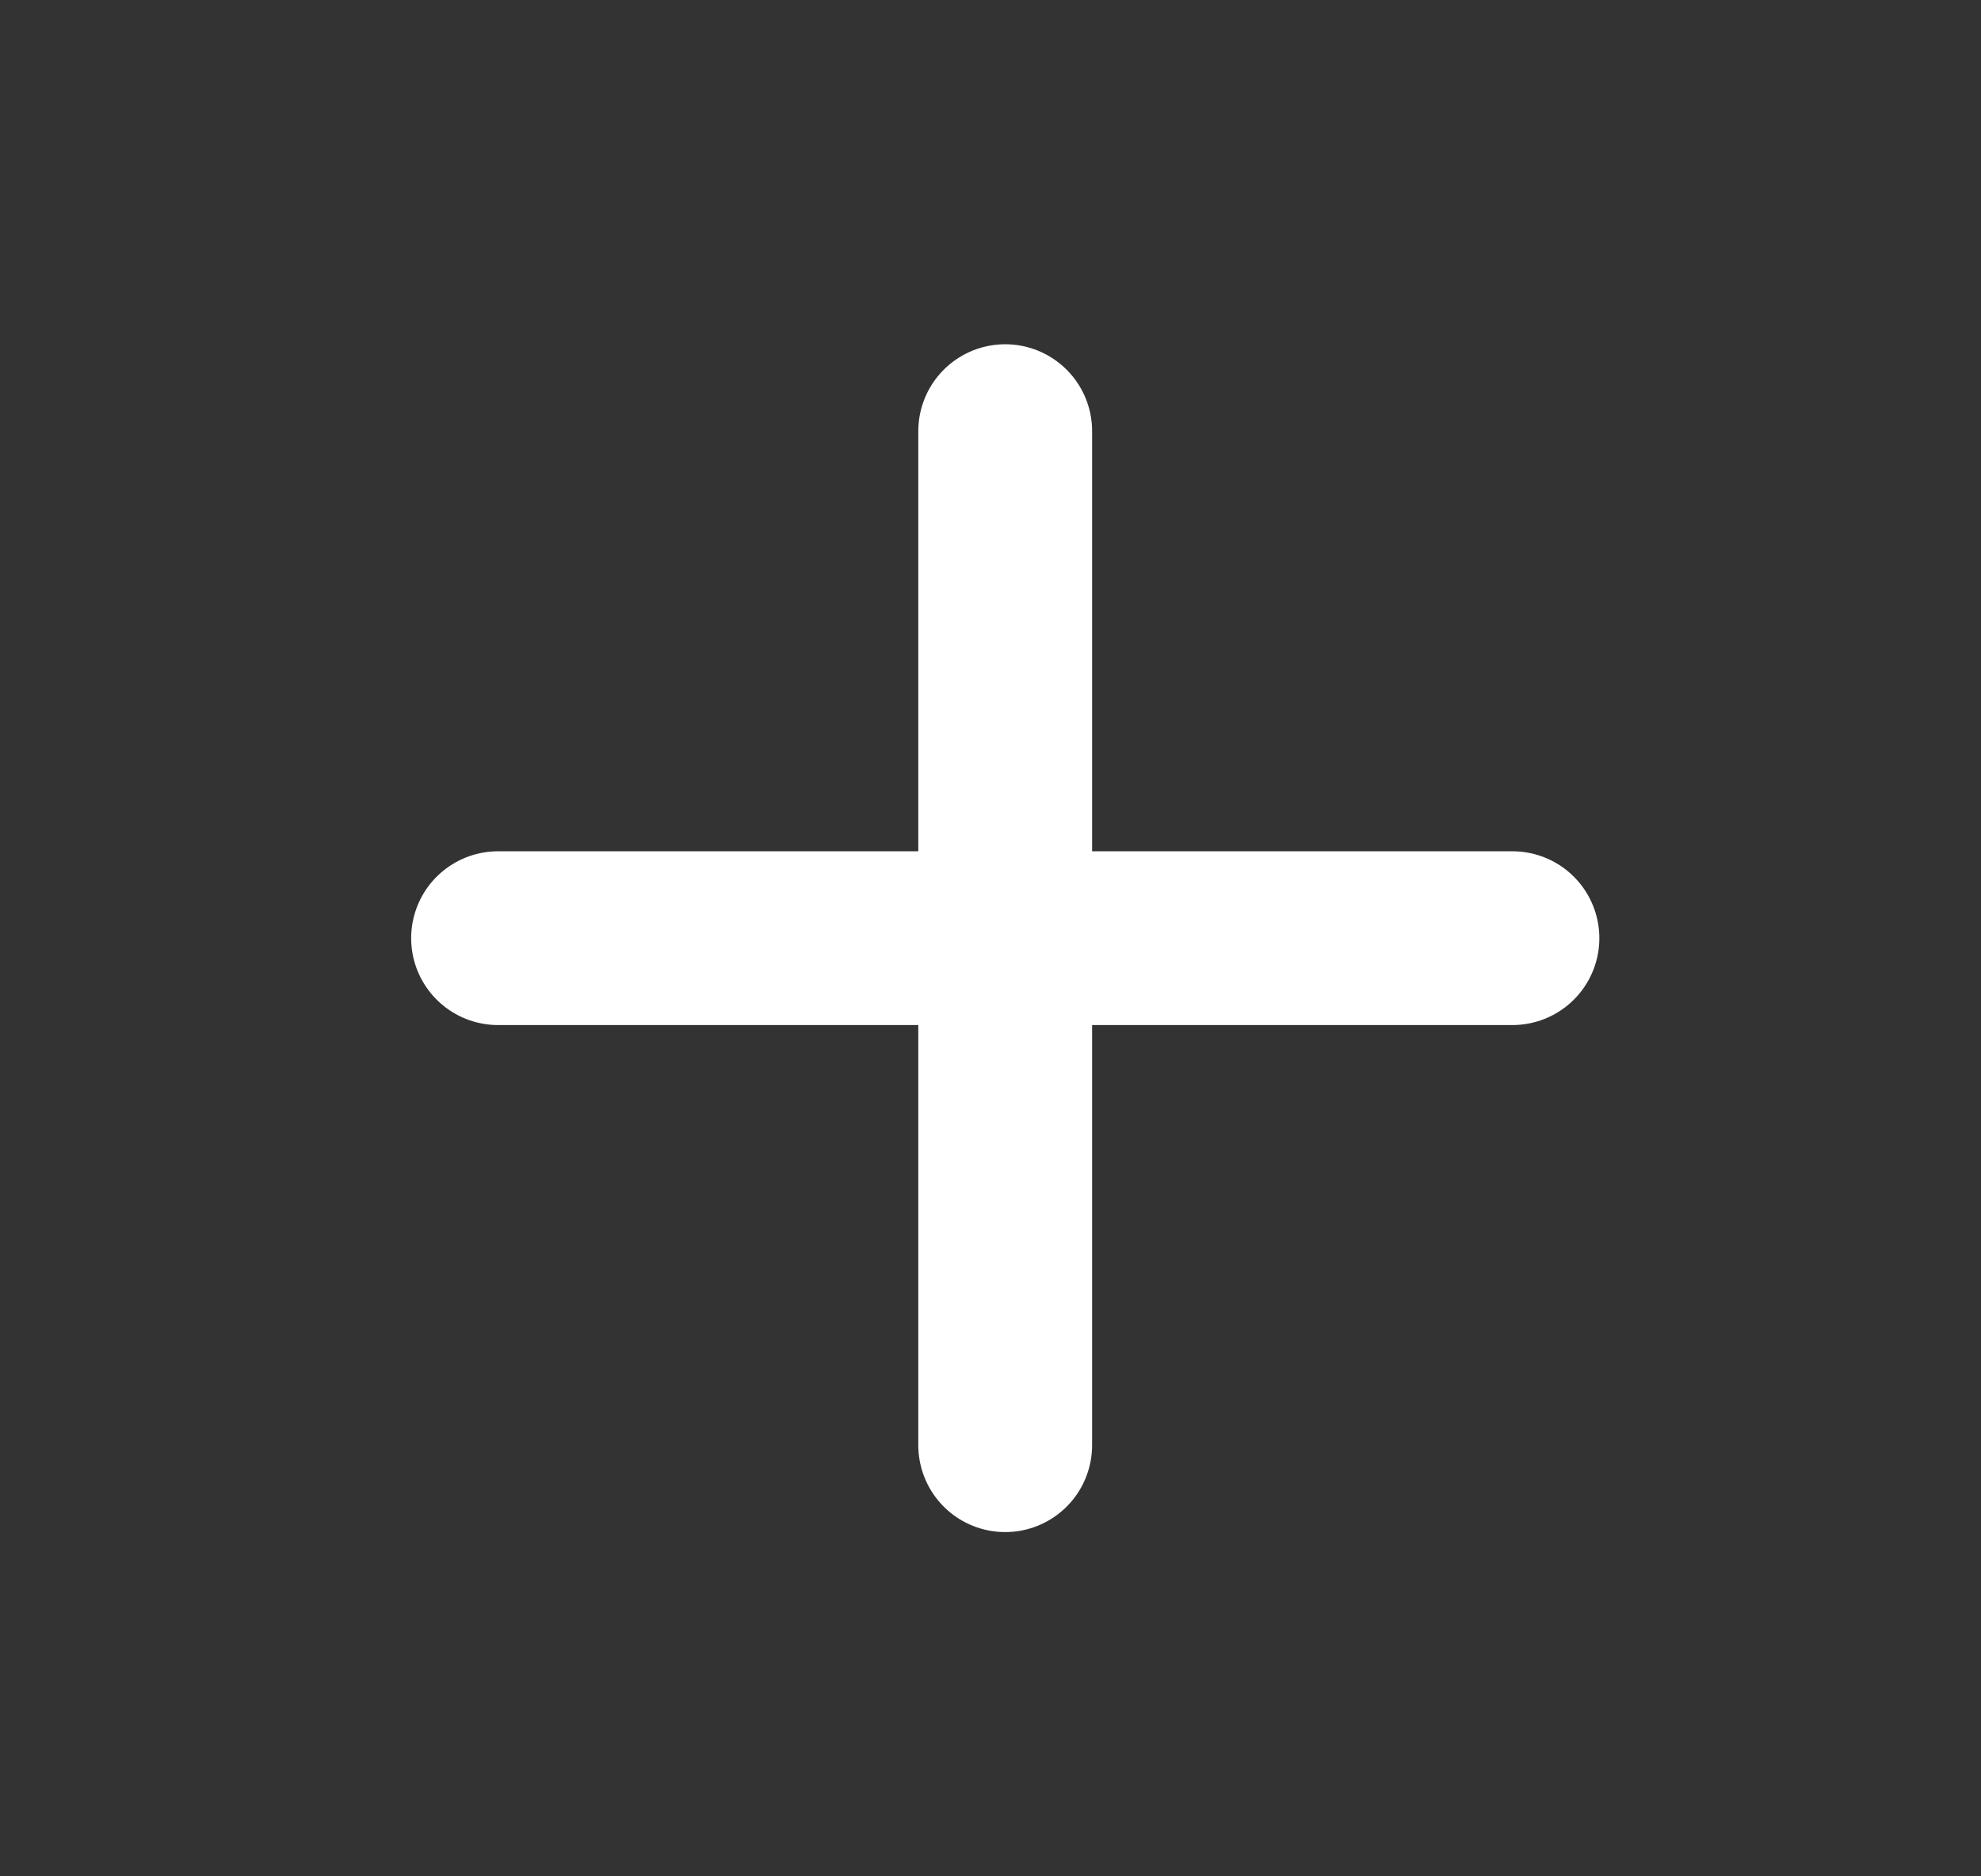 <svg width="19" height="18" viewBox="0 0 19 18" fill="none" xmlns="http://www.w3.org/2000/svg">
<rect x="0" y="0" width="19" height="18" fill="#333333" stroke="none"/>
<path d="M9.641 4.136V13.864" stroke="white" stroke-width="1.667" stroke-linecap="round"/>
<path d="M14.506 9H4.777" stroke="white" stroke-width="1.667" stroke-linecap="round"/>
</svg>
